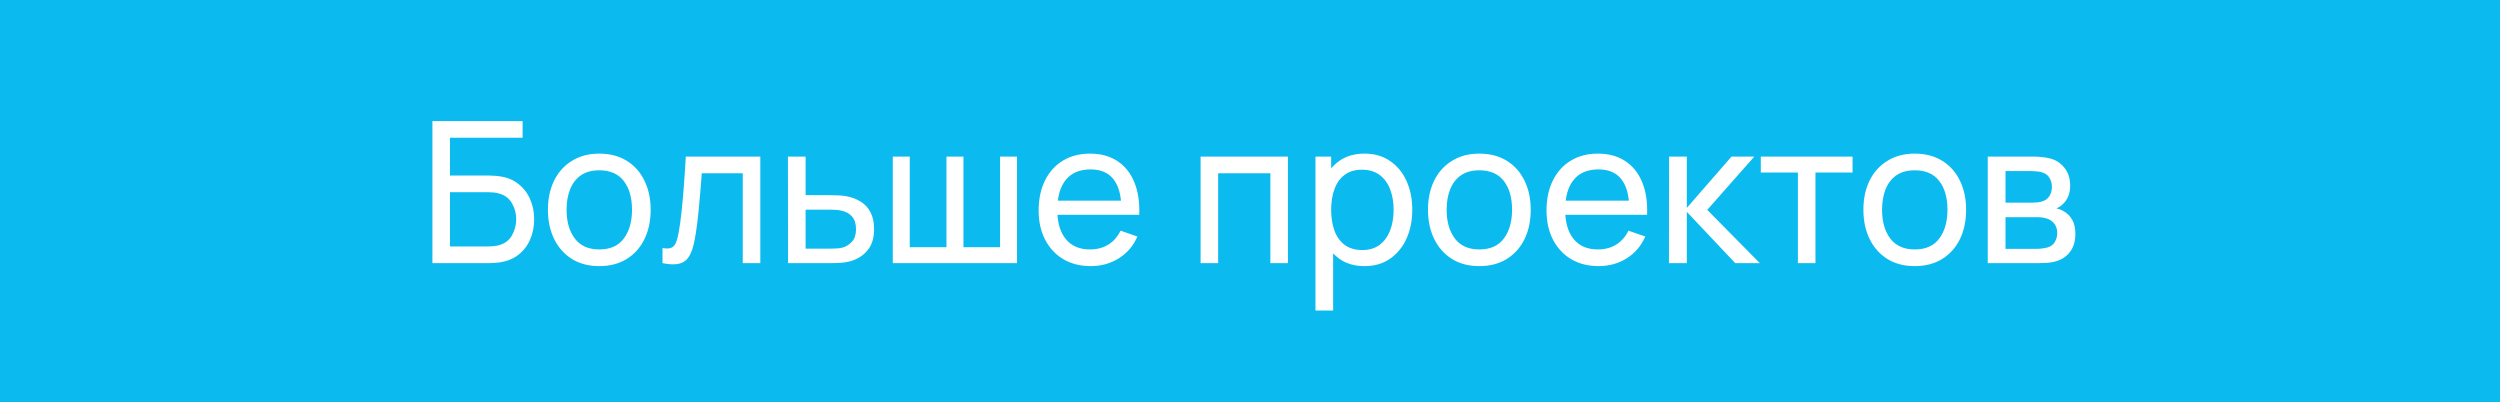 <?xml version="1.0" encoding="UTF-8"?> <svg xmlns="http://www.w3.org/2000/svg" width="342" height="55" viewBox="0 0 342 55" fill="none"> <rect width="342" height="55" fill="#0BBBEF"></rect> <path d="M59.155 36V16.56H71.494V18.841H61.558V24.012H66.837C67.026 24.012 67.251 24.021 67.512 24.039C67.773 24.048 68.025 24.07 68.268 24.107C69.294 24.233 70.162 24.575 70.873 25.133C71.593 25.681 72.138 26.379 72.507 27.225C72.885 28.071 73.074 28.998 73.074 30.006C73.074 31.005 72.889 31.927 72.52 32.773C72.151 33.62 71.607 34.322 70.887 34.88C70.176 35.428 69.303 35.77 68.268 35.906C68.025 35.932 67.773 35.955 67.512 35.973C67.251 35.991 67.026 36 66.837 36H59.155ZM61.558 33.718H66.756C66.927 33.718 67.12 33.709 67.336 33.691C67.561 33.673 67.773 33.647 67.971 33.611C68.907 33.422 69.582 32.976 69.996 32.274C70.41 31.563 70.617 30.807 70.617 30.006C70.617 29.187 70.41 28.431 69.996 27.738C69.582 27.036 68.907 26.59 67.971 26.401C67.773 26.357 67.561 26.329 67.336 26.32C67.12 26.302 66.927 26.294 66.756 26.294H61.558V33.718ZM81.977 36.405C80.528 36.405 79.276 36.077 78.224 35.419C77.18 34.763 76.374 33.853 75.807 32.693C75.24 31.532 74.957 30.2 74.957 28.697C74.957 27.166 75.245 25.826 75.82 24.674C76.397 23.521 77.211 22.626 78.264 21.987C79.317 21.339 80.555 21.015 81.977 21.015C83.434 21.015 84.69 21.343 85.743 22C86.796 22.648 87.602 23.553 88.159 24.714C88.727 25.866 89.01 27.194 89.01 28.697C89.01 30.218 88.727 31.558 88.159 32.719C87.593 33.871 86.782 34.776 85.73 35.433C84.677 36.081 83.425 36.405 81.977 36.405ZM81.977 34.123C83.489 34.123 84.614 33.62 85.352 32.611C86.09 31.604 86.459 30.299 86.459 28.697C86.459 27.049 86.085 25.74 85.338 24.768C84.591 23.787 83.471 23.297 81.977 23.297C80.96 23.297 80.123 23.526 79.466 23.985C78.808 24.444 78.318 25.078 77.994 25.889C77.67 26.698 77.508 27.634 77.508 28.697C77.508 30.334 77.886 31.648 78.642 32.639C79.398 33.629 80.51 34.123 81.977 34.123ZM90.632 36V33.934C91.172 34.033 91.582 34.016 91.861 33.88C92.149 33.736 92.36 33.489 92.495 33.138C92.639 32.778 92.756 32.328 92.846 31.788C92.999 30.933 93.13 29.979 93.238 28.926C93.355 27.873 93.458 26.721 93.548 25.47C93.647 24.21 93.737 22.86 93.818 21.42H104.011V36H101.608V23.701H96.005C95.951 24.529 95.884 25.38 95.803 26.253C95.731 27.126 95.654 27.977 95.573 28.805C95.492 29.623 95.402 30.389 95.303 31.099C95.213 31.802 95.114 32.409 95.006 32.922C94.835 33.804 94.597 34.511 94.291 35.041C93.985 35.563 93.544 35.901 92.968 36.054C92.392 36.216 91.613 36.198 90.632 36ZM107.803 36L107.789 21.42H110.206V26.698H113.351C113.774 26.698 114.206 26.707 114.647 26.726C115.088 26.744 115.471 26.784 115.795 26.847C116.551 26.991 117.212 27.243 117.779 27.603C118.346 27.963 118.787 28.453 119.102 29.075C119.417 29.686 119.575 30.447 119.575 31.356C119.575 32.616 119.246 33.615 118.589 34.353C117.941 35.082 117.091 35.568 116.038 35.811C115.678 35.892 115.264 35.946 114.796 35.973C114.337 35.991 113.9 36 113.486 36H107.803ZM110.206 34.016H113.527C113.797 34.016 114.098 34.007 114.431 33.989C114.764 33.971 115.061 33.925 115.322 33.853C115.781 33.718 116.191 33.453 116.551 33.057C116.92 32.661 117.104 32.094 117.104 31.356C117.104 30.609 116.924 30.033 116.564 29.628C116.213 29.223 115.75 28.957 115.174 28.831C114.913 28.768 114.638 28.728 114.35 28.71C114.062 28.692 113.788 28.683 113.527 28.683H110.206V34.016ZM122.133 36V21.42H124.455V33.813H129.477V21.42H131.799V33.813H136.807V21.42H139.129V36H122.133ZM149.215 36.405C147.784 36.405 146.533 36.09 145.462 35.46C144.4 34.821 143.572 33.934 142.978 32.8C142.384 31.657 142.087 30.326 142.087 28.805C142.087 27.212 142.38 25.834 142.965 24.674C143.55 23.503 144.364 22.604 145.408 21.974C146.461 21.334 147.694 21.015 149.107 21.015C150.574 21.015 151.821 21.352 152.847 22.027C153.882 22.703 154.656 23.666 155.169 24.916C155.691 26.168 155.916 27.657 155.844 29.385H153.414V28.521C153.387 26.73 153.022 25.393 152.32 24.512C151.618 23.62 150.574 23.175 149.188 23.175C147.703 23.175 146.574 23.652 145.8 24.606C145.026 25.56 144.639 26.928 144.639 28.71C144.639 30.429 145.026 31.761 145.8 32.706C146.574 33.651 147.676 34.123 149.107 34.123C150.07 34.123 150.907 33.903 151.618 33.462C152.329 33.021 152.887 32.386 153.292 31.558L155.601 32.355C155.034 33.642 154.179 34.641 153.036 35.352C151.902 36.054 150.628 36.405 149.215 36.405ZM143.829 29.385V27.454H154.602V29.385H143.829ZM164.241 36V21.42H176.189V36H173.786V23.701H166.644V36H164.241ZM186.666 36.405C185.298 36.405 184.146 36.068 183.21 35.392C182.274 34.709 181.563 33.786 181.077 32.625C180.6 31.455 180.361 30.145 180.361 28.697C180.361 27.23 180.6 25.916 181.077 24.755C181.563 23.593 182.274 22.68 183.21 22.014C184.155 21.348 185.311 21.015 186.679 21.015C188.029 21.015 189.19 21.352 190.162 22.027C191.143 22.694 191.895 23.607 192.417 24.768C192.939 25.929 193.2 27.238 193.2 28.697C193.2 30.154 192.939 31.464 192.417 32.625C191.895 33.786 191.143 34.709 190.162 35.392C189.19 36.068 188.025 36.405 186.666 36.405ZM179.956 42.48V21.42H182.103V32.153H182.373V42.48H179.956ZM186.369 34.205C187.332 34.205 188.128 33.962 188.758 33.475C189.388 32.989 189.861 32.333 190.176 31.505C190.491 30.668 190.648 29.732 190.648 28.697C190.648 27.671 190.491 26.744 190.176 25.916C189.87 25.087 189.393 24.43 188.745 23.945C188.106 23.459 187.291 23.215 186.301 23.215C185.356 23.215 184.573 23.45 183.952 23.918C183.331 24.377 182.868 25.02 182.562 25.848C182.256 26.667 182.103 27.616 182.103 28.697C182.103 29.759 182.251 30.708 182.548 31.545C182.854 32.373 183.322 33.026 183.952 33.502C184.582 33.971 185.388 34.205 186.369 34.205ZM202.369 36.405C200.92 36.405 199.669 36.077 198.616 35.419C197.572 34.763 196.767 33.853 196.2 32.693C195.633 31.532 195.349 30.2 195.349 28.697C195.349 27.166 195.637 25.826 196.213 24.674C196.789 23.521 197.604 22.626 198.657 21.987C199.71 21.339 200.947 21.015 202.369 21.015C203.827 21.015 205.083 21.343 206.136 22C207.189 22.648 207.994 23.553 208.552 24.714C209.119 25.866 209.403 27.194 209.403 28.697C209.403 30.218 209.119 31.558 208.552 32.719C207.985 33.871 207.175 34.776 206.122 35.433C205.069 36.081 203.818 36.405 202.369 36.405ZM202.369 34.123C203.881 34.123 205.006 33.62 205.744 32.611C206.482 31.604 206.851 30.299 206.851 28.697C206.851 27.049 206.478 25.74 205.731 24.768C204.984 23.787 203.863 23.297 202.369 23.297C201.352 23.297 200.515 23.526 199.858 23.985C199.201 24.444 198.711 25.078 198.387 25.889C198.063 26.698 197.901 27.634 197.901 28.697C197.901 30.334 198.279 31.648 199.035 32.639C199.791 33.629 200.902 34.123 202.369 34.123ZM218.693 36.405C217.262 36.405 216.011 36.09 214.94 35.46C213.878 34.821 213.05 33.934 212.456 32.8C211.862 31.657 211.565 30.326 211.565 28.805C211.565 27.212 211.857 25.834 212.442 24.674C213.027 23.503 213.842 22.604 214.886 21.974C215.939 21.334 217.172 21.015 218.585 21.015C220.052 21.015 221.298 21.352 222.324 22.027C223.359 22.703 224.133 23.666 224.646 24.916C225.168 26.168 225.393 27.657 225.321 29.385H222.891V28.521C222.864 26.73 222.5 25.393 221.798 24.512C221.096 23.62 220.052 23.175 218.666 23.175C217.181 23.175 216.051 23.652 215.277 24.606C214.503 25.56 214.116 26.928 214.116 28.71C214.116 30.429 214.503 31.761 215.277 32.706C216.051 33.651 217.154 34.123 218.585 34.123C219.548 34.123 220.385 33.903 221.096 33.462C221.807 33.021 222.365 32.386 222.77 31.558L225.078 32.355C224.511 33.642 223.656 34.641 222.513 35.352C221.379 36.054 220.106 36.405 218.693 36.405ZM213.306 29.385V27.454H224.079V29.385H213.306ZM228.314 36L228.327 21.42H230.757V28.44L236.873 21.42H239.991L233.552 28.71L240.747 36H237.386L230.757 28.98V36H228.314ZM245.952 36V23.607H240.876V21.42H253.431V23.607H248.355V36H245.952ZM261.933 36.405C260.484 36.405 259.233 36.077 258.18 35.419C257.136 34.763 256.33 33.853 255.763 32.693C255.196 31.532 254.913 30.2 254.913 28.697C254.913 27.166 255.201 25.826 255.777 24.674C256.353 23.521 257.167 22.626 258.22 21.987C259.273 21.339 260.511 21.015 261.933 21.015C263.391 21.015 264.646 21.343 265.699 22C266.752 22.648 267.558 23.553 268.116 24.714C268.683 25.866 268.966 27.194 268.966 28.697C268.966 30.218 268.683 31.558 268.116 32.719C267.549 33.871 266.739 34.776 265.686 35.433C264.633 36.081 263.382 36.405 261.933 36.405ZM261.933 34.123C263.445 34.123 264.57 33.62 265.308 32.611C266.046 31.604 266.415 30.299 266.415 28.697C266.415 27.049 266.041 25.74 265.294 24.768C264.547 23.787 263.427 23.297 261.933 23.297C260.916 23.297 260.079 23.526 259.422 23.985C258.765 24.444 258.274 25.078 257.95 25.889C257.626 26.698 257.464 27.634 257.464 28.697C257.464 30.334 257.842 31.648 258.598 32.639C259.354 33.629 260.466 34.123 261.933 34.123ZM271.925 36V21.42H278.135C278.504 21.42 278.9 21.442 279.323 21.488C279.755 21.523 280.146 21.591 280.497 21.69C281.28 21.897 281.924 22.325 282.428 22.973C282.941 23.611 283.197 24.422 283.197 25.402C283.197 25.951 283.112 26.428 282.941 26.834C282.779 27.238 282.545 27.59 282.239 27.887C282.104 28.021 281.955 28.143 281.793 28.251C281.631 28.359 281.469 28.445 281.307 28.508C281.622 28.561 281.942 28.683 282.266 28.872C282.779 29.151 283.179 29.543 283.467 30.047C283.764 30.55 283.913 31.194 283.913 31.977C283.913 32.967 283.674 33.786 283.197 34.434C282.72 35.073 282.063 35.514 281.226 35.757C280.875 35.856 280.488 35.923 280.065 35.959C279.642 35.986 279.233 36 278.837 36H271.925ZM274.355 34.042H278.702C278.891 34.042 279.116 34.025 279.377 33.989C279.647 33.953 279.885 33.907 280.092 33.853C280.56 33.718 280.898 33.467 281.105 33.097C281.321 32.728 281.429 32.328 281.429 31.896C281.429 31.32 281.267 30.852 280.943 30.492C280.628 30.132 280.209 29.907 279.687 29.817C279.498 29.763 279.291 29.732 279.066 29.723C278.85 29.713 278.657 29.709 278.486 29.709H274.355V34.042ZM274.355 27.724H277.973C278.225 27.724 278.49 27.711 278.769 27.684C279.048 27.648 279.291 27.59 279.498 27.509C279.912 27.355 280.214 27.104 280.403 26.753C280.601 26.392 280.7 26.001 280.7 25.578C280.7 25.11 280.592 24.701 280.376 24.349C280.169 23.989 279.849 23.742 279.417 23.607C279.129 23.499 278.805 23.441 278.445 23.431C278.094 23.413 277.869 23.404 277.77 23.404H274.355V27.724Z" fill="white"></path> </svg> 